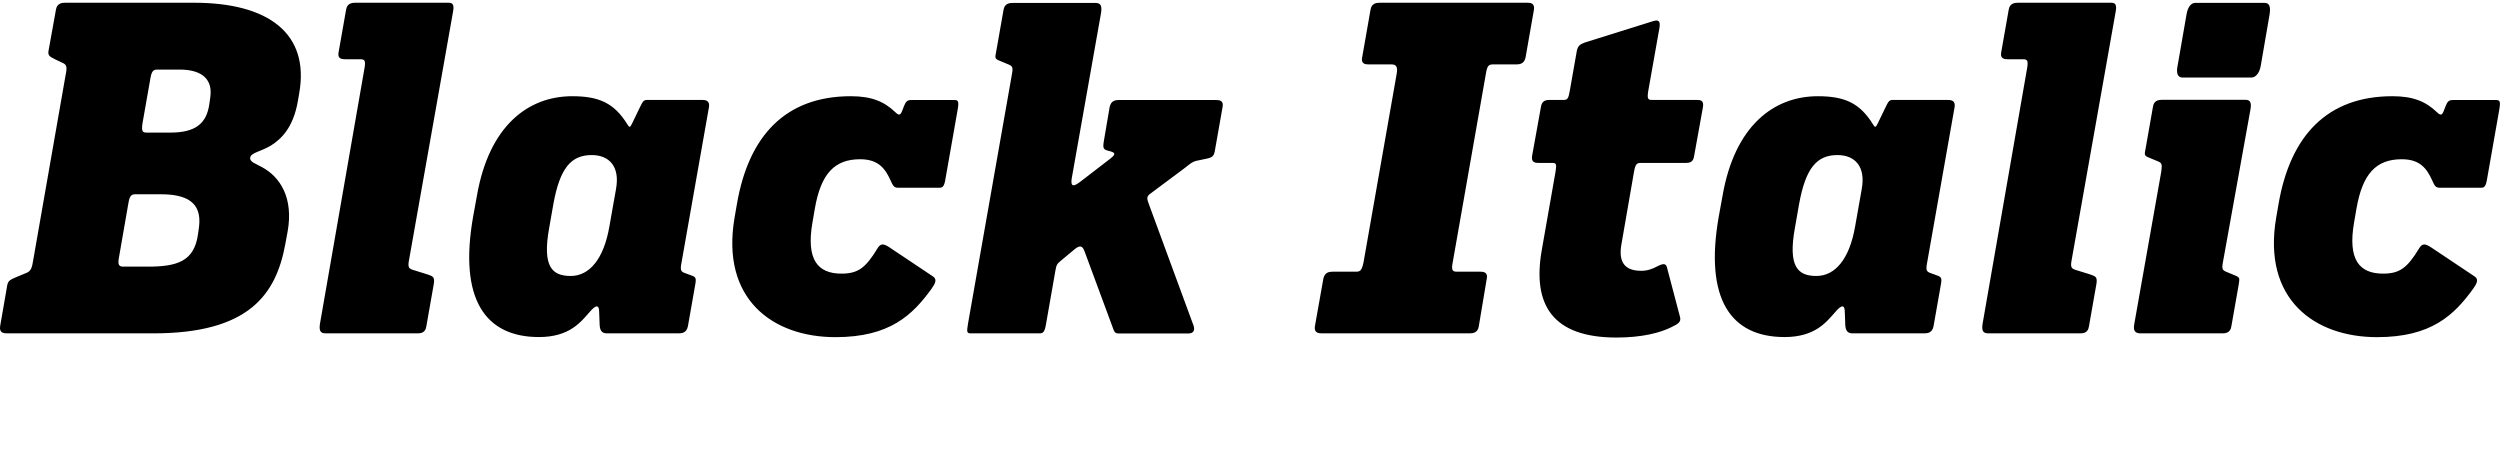 <?xml version="1.0" encoding="UTF-8"?>
<svg width="257.019" height="48.672" viewBox="0 0 257.019 48.672" version="1.1" xmlns="http://www.w3.org/2000/svg" xmlns:xlink="http://www.w3.org/1999/xlink">
 <path d="M0.01,15.12 c-0.1,-0.67,0.38,-0.72,0.72,-0.72 l15.02,0 c9.79,0,12.62,3.94,13.58,9.17 l0.24,1.3 c0.62,3.46,-0.77,5.62,-2.64,6.62 c-0.67,0.38,-1.3,0.53,-1.2,1.01 c0.1,0.48,1.06,0.58,2.11,1.2 c1.06,0.67,2.3,1.82,2.78,4.56 l0.14,0.82 c1.1,6.19,-3.22,9.31,-10.8,9.31 l-13.25,0 c-0.34,0,-0.86,-0.05,-0.96,-0.72 l-0.77,-4.27 c-0.05,-0.43,0.1,-0.53,0.67,-0.82 l0.72,-0.34 c0.43,-0.19,0.58,-0.34,0.38,-1.25 l-3.36,-19.2 c-0.14,-0.91,-0.34,-1.06,-0.86,-1.25 l-0.82,-0.34 c-0.67,-0.29,-0.86,-0.38,-0.96,-0.82 Z M17.48,35.04 l-2.35,0 c-0.43,0,-0.62,0.05,-0.48,0.96 l0.82,4.66 c0.14,0.82,0.38,0.86,0.77,0.86 l2.21,0 c2.5,0,3.41,-1.15,3.17,-2.83 l-0.1,-0.72 c-0.29,-2.06,-1.49,-2.93,-4.03,-2.93 Z M15.18,21.26 l-2.5,0 c-0.43,0,-0.62,0.14,-0.43,1.06 l0.96,5.52 c0.14,0.82,0.38,0.86,0.77,0.86 l2.54,0 c2.59,0,4.27,-0.77,3.94,-3.36 l-0.1,-0.72 c-0.38,-2.83,-2.16,-3.36,-5.18,-3.36 Z M32.89,15.36 c-0.14,-0.91,0.24,-0.96,0.67,-0.96 l9.36,0 c0.34,0,0.82,0.05,0.91,0.72 l0.77,4.37 c0.1,0.67,-0.05,0.77,-0.62,0.96 l-1.54,0.48 c-0.43,0.14,-0.53,0.29,-0.38,1.06 l4.51,25.44 c0.14,0.72,0,0.96,-0.43,0.96 l-9.6,0 c-0.34,0,-0.86,-0.05,-0.96,-0.72 l-0.77,-4.37 c-0.14,-0.67,0.34,-0.72,0.67,-0.72 l1.58,0 c0.43,0,0.53,-0.14,0.43,-0.82 Z M48.64,26.4 c-1.49,-8.5,1.25,-12.38,6.77,-12.38 c3.17,0,4.32,1.58,5.18,2.54 c0.72,0.86,1.01,0.77,1.01,0 l0.05,-1.34 c0.05,-0.67,0.34,-0.82,0.77,-0.82 l7.34,0 c0.34,0,0.82,0.05,0.96,0.72 l0.77,4.37 c0.1,0.67,0.05,0.72,-0.67,0.96 l-0.38,0.14 c-0.43,0.14,-0.53,0.29,-0.38,1.06 l2.83,16.03 c0.1,0.67,-0.38,0.72,-0.72,0.72 l-5.62,0 c-0.43,0,-0.48,-0.19,-0.86,-0.96 l-0.72,-1.49 c-0.19,-0.43,-0.29,-0.38,-0.48,-0.05 c-1.34,2.16,-2.88,2.88,-5.66,2.88 c-4.56,0,-8.54,-3.07,-9.79,-10.18 Z M62.65,25.39 c-0.58,-3.36,-2.06,-5.09,-3.98,-5.09 c-1.92,0,-2.93,0.96,-2.21,4.94 l0.43,2.45 c0.67,3.7,1.82,5.04,3.94,5.04 c1.78,0,2.93,-1.15,2.5,-3.5 Z M75.52,26.3 c-1.44,-8.4,3.94,-12.29,10.37,-12.29 c5.57,0,7.92,2.26,9.89,4.99 c0.38,0.53,0.58,0.96,0.14,1.25 l-4.46,2.98 c-0.58,0.38,-0.91,0.48,-1.25,-0.1 c-1.2,-1.97,-1.97,-2.59,-3.7,-2.59 c-2.45,0,-3.65,1.44,-2.98,5.28 l0.24,1.39 c0.62,3.6,2.02,5.09,4.66,5.09 c1.92,0,2.59,-1.01,3.12,-2.16 c0.24,-0.53,0.34,-0.77,0.77,-0.77 l4.22,0 c0.34,0,0.53,0.05,0.67,0.96 l1.25,7.1 c0.14,0.86,0.05,0.96,-0.38,0.96 l-4.37,0 c-0.43,0,-0.58,-0.14,-0.77,-0.62 c-0.29,-0.72,-0.34,-1.2,-0.91,-0.62 c-1.15,1.1,-2.45,1.63,-4.56,1.63 c-6.72,0,-10.51,-4.08,-11.71,-11.09 Z M99.52,15.41 c-0.14,-0.86,-0.14,-1.01,0.29,-1.01 l7.06,0 c0.38,0,0.53,0.14,0.67,0.96 l0.96,5.47 c0.1,0.62,0.19,0.72,0.53,1.01 l1.44,1.2 c0.53,0.43,0.82,0.43,1.06,-0.29 l2.88,-7.78 c0.14,-0.43,0.24,-0.58,0.58,-0.58 l7.2,0 c0.48,0,0.67,0.29,0.53,0.77 l-4.61,12.53 c-0.19,0.53,-0.29,0.77,0.19,1.1 l3.41,2.54 c0.62,0.48,0.86,0.72,1.34,0.82 l0.91,0.19 c0.72,0.14,0.86,0.29,0.96,0.96 l0.77,4.37 c0.14,0.67,-0.34,0.72,-0.67,0.72 l-9.98,0 c-0.34,0,-0.82,-0.05,-0.96,-0.72 l-0.58,-3.41 c-0.14,-0.82,-0.1,-0.96,0.48,-1.1 l0.19,-0.05 c0.48,-0.14,0.58,-0.29,-0.05,-0.77 l-3.12,-2.4 c-0.82,-0.62,-0.91,-0.24,-0.82,0.38 l3.02,17.04 c0.14,0.91,-0.19,1.01,-0.62,1.01 l-8.45,0 c-0.34,0,-0.86,-0.05,-0.96,-0.72 l-0.77,-4.37 c-0.14,-0.67,-0.1,-0.67,0.62,-0.96 l0.58,-0.24 c0.48,-0.19,0.58,-0.29,0.43,-1.06 Z M135.18,15.12 c-0.1,-0.67,0.38,-0.72,0.72,-0.72 l15.17,0 c0.34,0,0.86,0.05,0.96,0.72 l0.82,4.9 c0.14,0.67,-0.34,0.72,-0.67,0.72 l-2.35,0 c-0.43,0,-0.67,0.05,-0.48,0.96 l3.41,19.39 c0.14,0.91,0.34,0.96,0.77,0.96 l2.35,0 c0.34,0,0.82,0.05,0.96,0.72 l0.86,4.9 c0.1,0.67,-0.34,0.72,-0.67,0.72 l-15.17,0 c-0.34,0,-0.86,-0.05,-0.96,-0.72 l-0.86,-4.9 c-0.14,-0.67,0.34,-0.72,0.67,-0.72 l2.35,0 c0.43,0,0.67,-0.19,0.53,-0.96 l-3.41,-19.39 c-0.19,-0.91,-0.38,-0.96,-0.82,-0.96 l-2.35,0 c-0.34,0,-0.82,-0.05,-0.96,-0.72 Z M158.51,22.99 c-1.01,-5.71,1.15,-9.02,7.68,-9.02 c2.59,0,4.51,0.48,5.71,1.1 c0.58,0.29,0.96,0.48,0.82,1.01 l-1.34,5.09 c-0.1,0.43,-0.38,0.43,-0.96,0.14 c-0.53,-0.29,-1.06,-0.48,-1.68,-0.48 c-1.68,0,-2.35,0.86,-2.06,2.64 l1.3,7.49 c0.14,0.82,0.29,0.96,0.67,0.96 l4.61,0 c0.43,0,0.82,0.05,0.91,0.72 l0.91,5.04 c0.1,0.67,-0.24,0.72,-0.67,0.72 l-4.61,0 c-0.38,0,-0.48,0.14,-0.34,0.96 l1.15,6.48 c0.1,0.67,-0.1,0.82,-0.62,0.67 l-7.06,-2.21 c-0.53,-0.19,-0.72,-0.38,-0.82,-0.86 l-0.72,-4.08 c-0.14,-0.82,-0.24,-0.96,-0.62,-0.96 l-1.39,0 c-0.43,0,-0.86,-0.05,-0.96,-0.72 l-0.91,-5.04 c-0.1,-0.67,0.29,-0.72,0.72,-0.72 l1.39,0 c0.38,0,0.43,-0.14,0.29,-0.96 Z M176.7,26.4 c-1.49,-8.5,1.25,-12.38,6.77,-12.38 c3.17,0,4.32,1.58,5.18,2.54 c0.72,0.86,1.01,0.77,1.01,0 l0.05,-1.34 c0.05,-0.67,0.34,-0.82,0.77,-0.82 l7.34,0 c0.34,0,0.82,0.05,0.96,0.72 l0.77,4.37 c0.1,0.67,0.05,0.72,-0.67,0.96 l-0.38,0.14 c-0.43,0.14,-0.53,0.29,-0.38,1.06 l2.83,16.03 c0.1,0.67,-0.38,0.72,-0.72,0.72 l-5.62,0 c-0.43,0,-0.48,-0.19,-0.86,-0.96 l-0.72,-1.49 c-0.19,-0.43,-0.29,-0.38,-0.48,-0.05 c-1.34,2.16,-2.88,2.88,-5.66,2.88 c-4.56,0,-8.54,-3.07,-9.79,-10.18 Z M190.72,25.39 c-0.58,-3.36,-2.06,-5.09,-3.98,-5.09 c-1.92,0,-2.93,0.96,-2.21,4.94 l0.43,2.45 c0.67,3.7,1.82,5.04,3.94,5.04 c1.78,0,2.93,-1.15,2.5,-3.5 Z M203.82,15.36 c-0.14,-0.91,0.24,-0.96,0.67,-0.96 l9.36,0 c0.34,0,0.82,0.05,0.91,0.72 l0.77,4.37 c0.1,0.67,-0.05,0.77,-0.62,0.96 l-1.54,0.48 c-0.43,0.14,-0.53,0.29,-0.38,1.06 l4.51,25.44 c0.14,0.72,0,0.96,-0.43,0.96 l-9.6,0 c-0.34,0,-0.86,-0.05,-0.96,-0.72 l-0.77,-4.37 c-0.14,-0.67,0.34,-0.72,0.67,-0.72 l1.58,0 c0.43,0,0.53,-0.14,0.43,-0.82 Z M223.88,41.95 c-0.19,-0.86,0.05,-1.25,0.48,-1.25 l7.1,0 c0.38,0,0.82,0.38,0.96,1.2 l0.91,5.28 c0.14,0.86,-0.05,1.2,-0.53,1.2 l-7.1,0 c-0.38,0,-0.77,-0.34,-0.91,-1.2 Z M219.42,15.36 c-0.19,-0.91,0.34,-0.96,0.67,-0.96 l8.4,0 c0.29,0,0.82,0.05,0.91,0.72 l0.77,4.37 c0.1,0.67,0.1,0.67,-0.62,0.96 l-0.58,0.24 c-0.48,0.19,-0.58,0.29,-0.43,1.06 l2.83,15.7 c0.14,0.82,-0.14,0.96,-0.53,0.96 l-8.59,0 c-0.29,0,-0.82,-0.05,-0.91,-0.72 l-0.77,-4.37 c-0.14,-0.67,-0.1,-0.67,0.62,-0.96 l0.58,-0.24 c0.48,-0.19,0.53,-0.29,0.43,-1.06 Z M234.01,26.3 c-1.44,-8.4,3.94,-12.29,10.37,-12.29 c5.57,0,7.92,2.26,9.89,4.99 c0.38,0.53,0.58,0.96,0.14,1.25 l-4.46,2.98 c-0.58,0.38,-0.91,0.48,-1.25,-0.1 c-1.2,-1.97,-1.97,-2.59,-3.7,-2.59 c-2.45,0,-3.65,1.44,-2.98,5.28 l0.24,1.39 c0.62,3.6,2.02,5.09,4.66,5.09 c1.92,0,2.59,-1.01,3.12,-2.16 c0.24,-0.53,0.34,-0.77,0.77,-0.77 l4.22,0 c0.34,0,0.53,0.05,0.67,0.96 l1.25,7.1 c0.14,0.86,0.05,0.96,-0.38,0.96 l-4.37,0 c-0.43,0,-0.58,-0.14,-0.77,-0.62 c-0.29,-0.72,-0.34,-1.2,-0.91,-0.62 c-1.15,1.1,-2.45,1.63,-4.56,1.63 c-6.72,0,-10.51,-4.08,-11.71,-11.09 Z M234.01,26.3" fill="rgb(0,0,0)" transform="matrix(1,0,0,-1,0.0,48.672)"/>
</svg>
